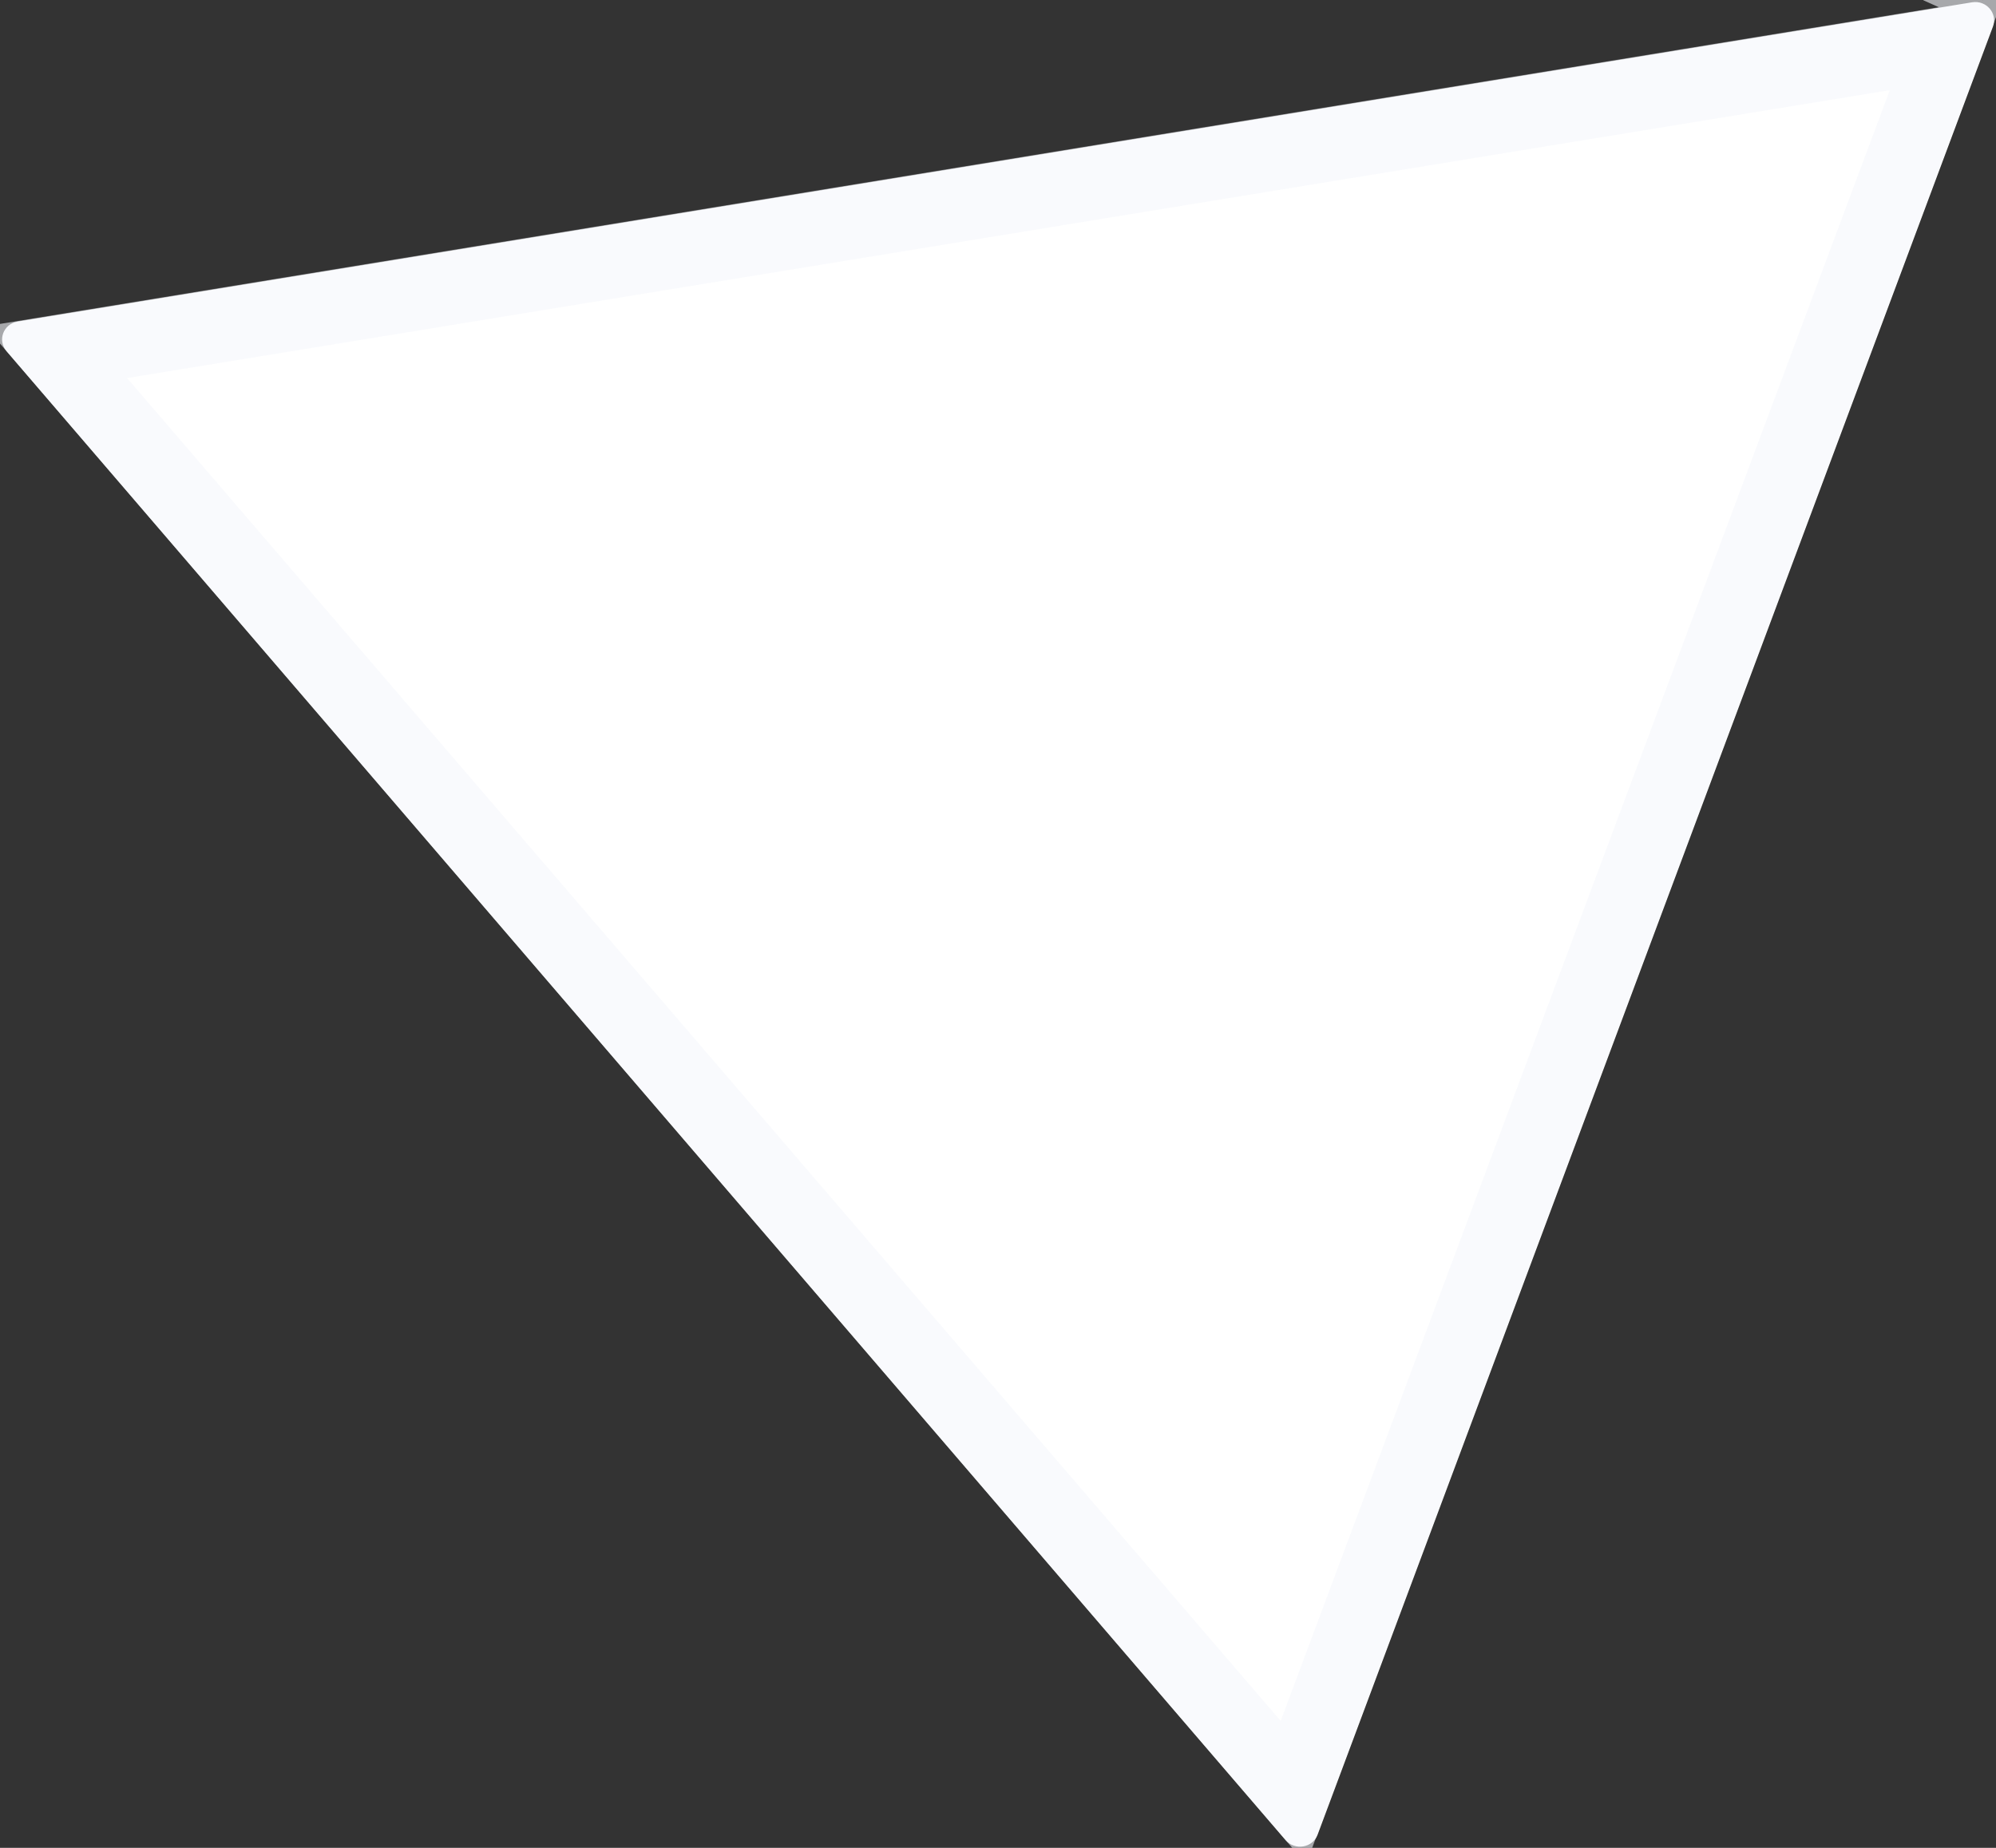 <?xml version="1.0" encoding="UTF-8"?> <svg xmlns="http://www.w3.org/2000/svg" width="540" height="500" viewBox="0 0 540 500" fill="none"><rect x="0" y="0" width="540" height="500" fill="#333333" stroke="none"/> <path d="M533.541 0.621C537.378 -0.006 540.503 3.631 539.177 7.182L356.459 496.45C355.128 500.014 350.314 500.817 347.803 497.893L1.757 95.003C-0.754 92.08 0.925 87.629 4.777 86.999L533.541 0.621Z" fill="white"></path> <path d="M529.639 3.778L529.634 3.791C529.636 3.786 529.638 3.782 529.639 3.778L534.408 5.48L529.639 3.778ZM526.664 11.746L349.92 485.017L15.188 95.3L526.664 11.746Z" stroke="#F5F6FB" stroke-opacity="0.6" stroke-width="20"></path> </svg> 